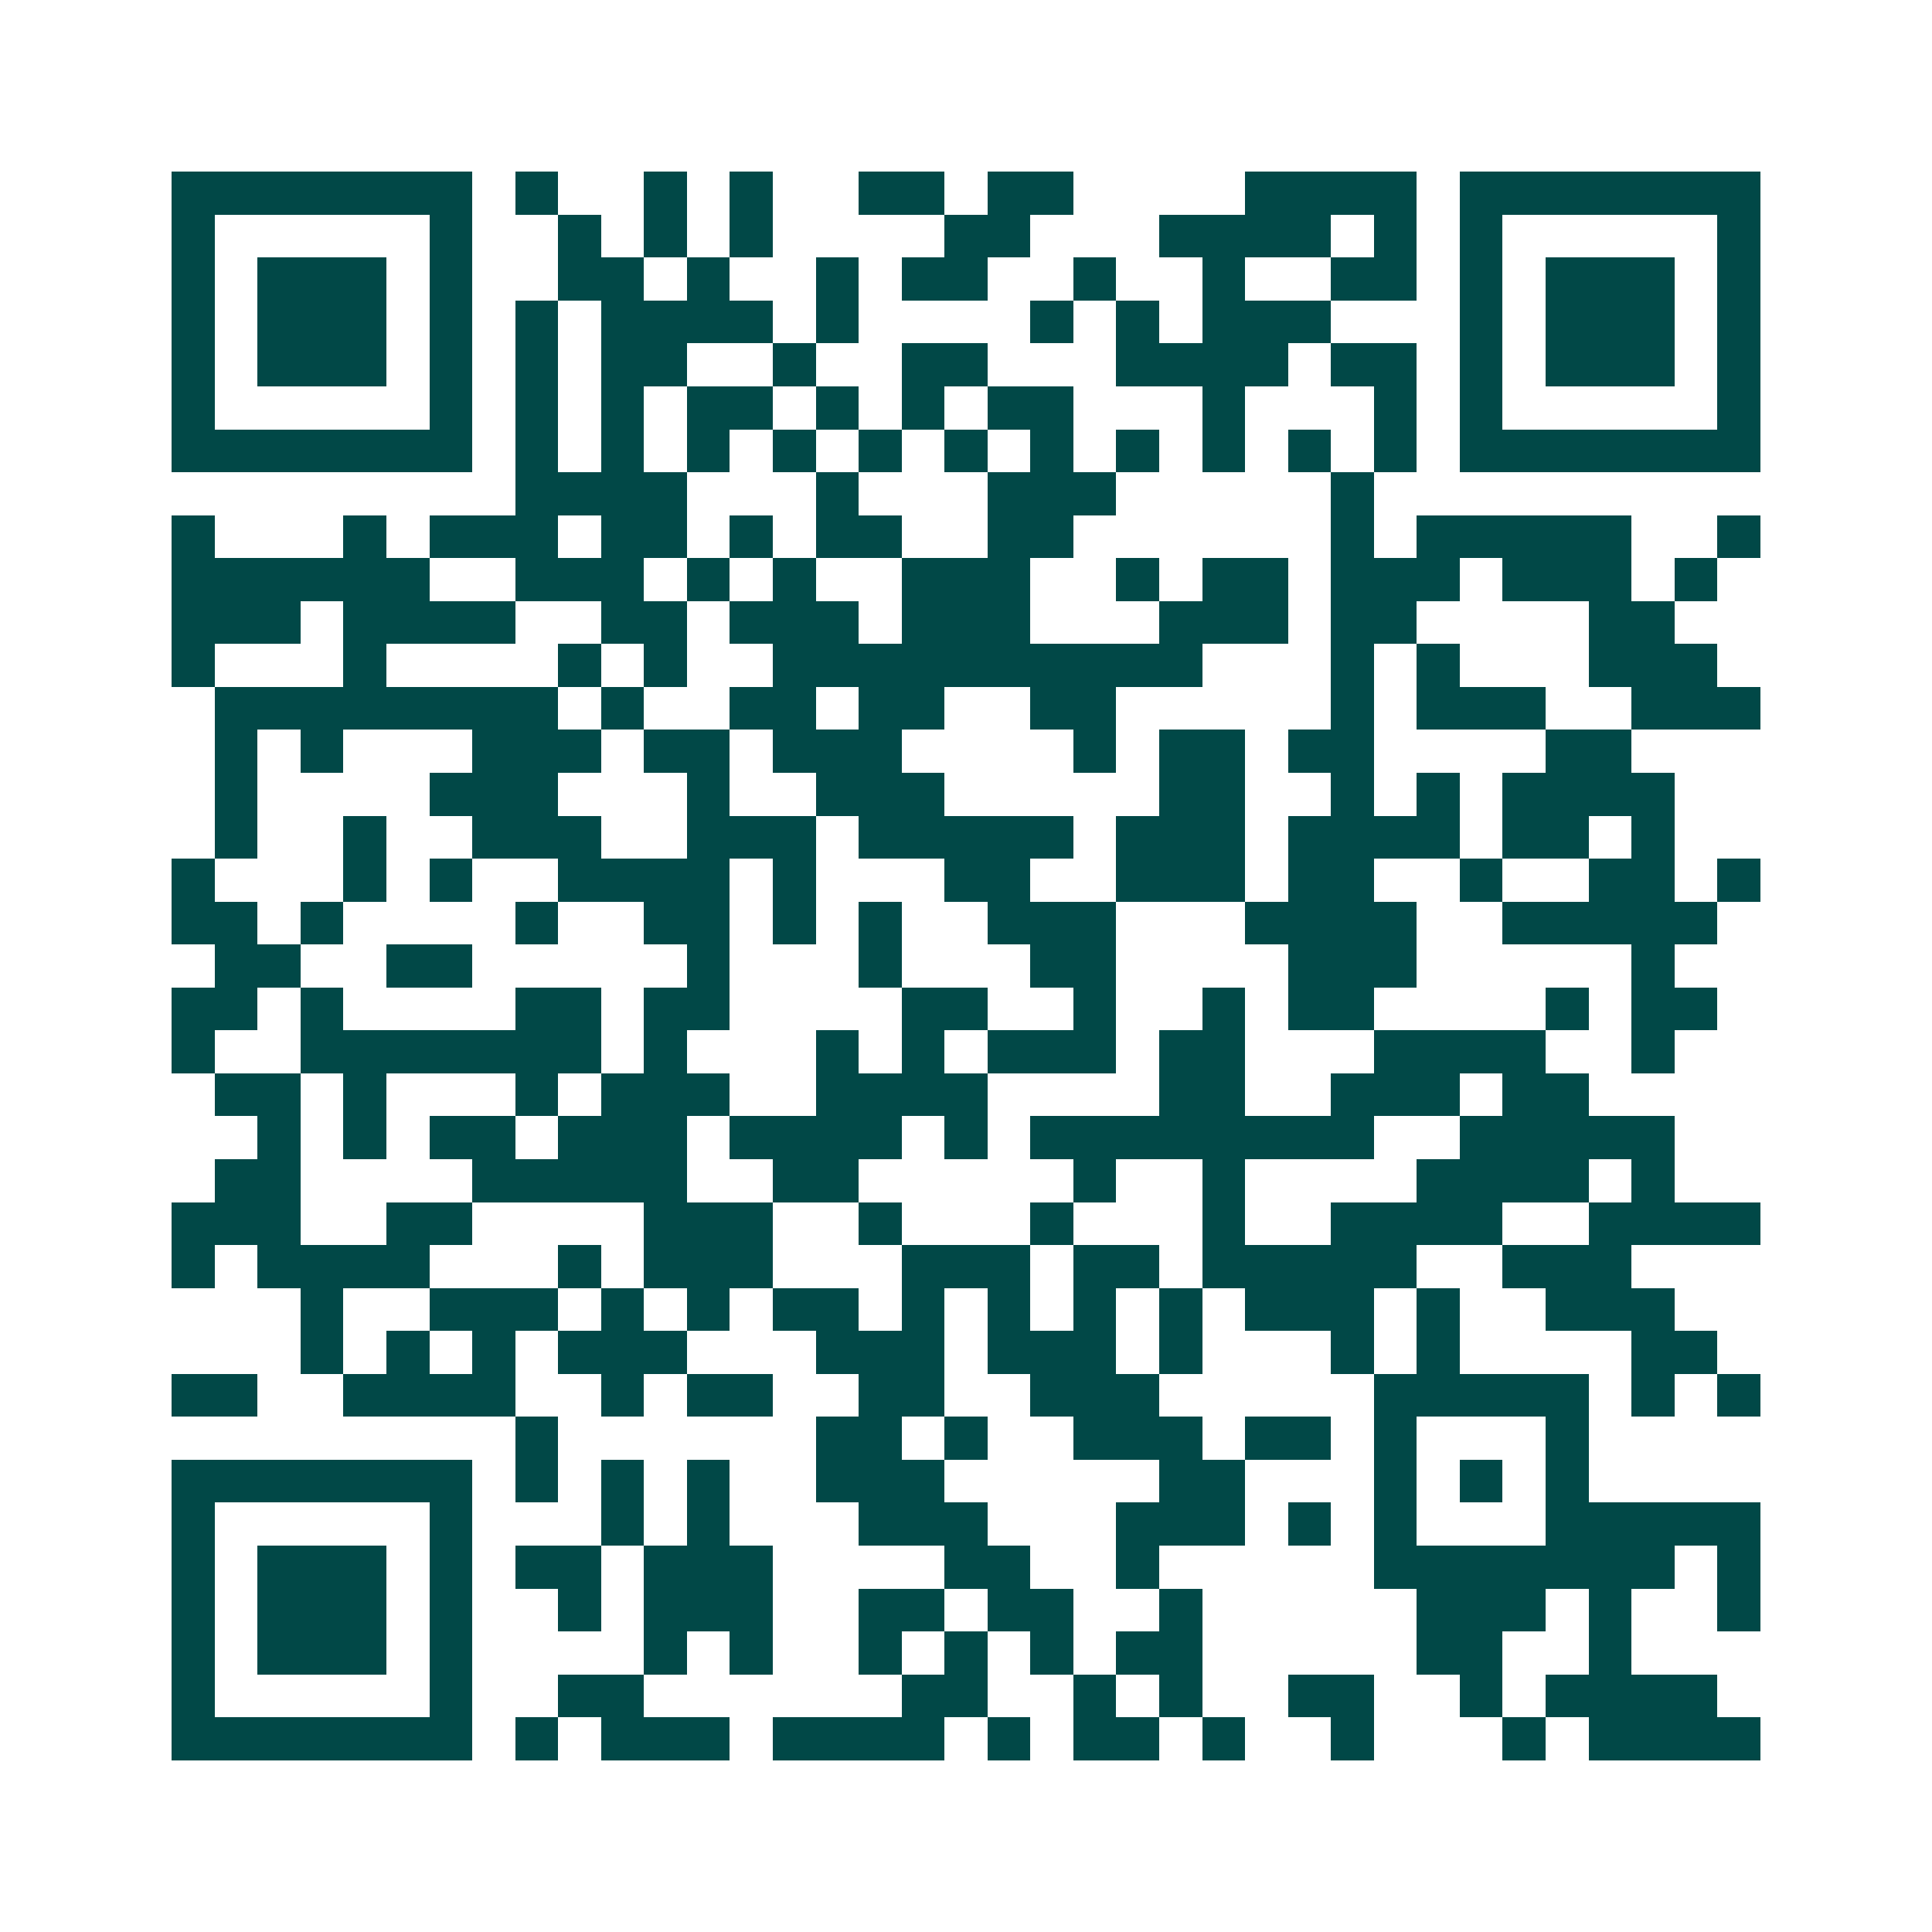 <svg xmlns="http://www.w3.org/2000/svg" width="200" height="200" viewBox="0 0 45 45" shape-rendering="crispEdges"><path fill="#ffffff" d="M0 0h45v45H0z"/><path stroke="#014847" d="M4 4.5h7m1 0h1m2 0h1m1 0h1m2 0h2m1 0h2m4 0h4m1 0h7M4 5.5h1m5 0h1m2 0h1m1 0h1m1 0h1m4 0h2m3 0h4m1 0h1m1 0h1m5 0h1M4 6.5h1m1 0h3m1 0h1m2 0h2m1 0h1m2 0h1m1 0h2m2 0h1m2 0h1m2 0h2m1 0h1m1 0h3m1 0h1M4 7.5h1m1 0h3m1 0h1m1 0h1m1 0h4m1 0h1m4 0h1m1 0h1m1 0h3m3 0h1m1 0h3m1 0h1M4 8.5h1m1 0h3m1 0h1m1 0h1m1 0h2m2 0h1m2 0h2m3 0h4m1 0h2m1 0h1m1 0h3m1 0h1M4 9.5h1m5 0h1m1 0h1m1 0h1m1 0h2m1 0h1m1 0h1m1 0h2m3 0h1m3 0h1m1 0h1m5 0h1M4 10.5h7m1 0h1m1 0h1m1 0h1m1 0h1m1 0h1m1 0h1m1 0h1m1 0h1m1 0h1m1 0h1m1 0h1m1 0h7M12 11.5h4m3 0h1m3 0h3m5 0h1M4 12.5h1m3 0h1m1 0h3m1 0h2m1 0h1m1 0h2m2 0h2m6 0h1m1 0h5m2 0h1M4 13.5h6m2 0h3m1 0h1m1 0h1m2 0h3m2 0h1m1 0h2m1 0h3m1 0h3m1 0h1M4 14.5h3m1 0h4m2 0h2m1 0h3m1 0h3m3 0h3m1 0h2m4 0h2M4 15.5h1m3 0h1m4 0h1m1 0h1m2 0h10m3 0h1m1 0h1m3 0h3M5 16.5h8m1 0h1m2 0h2m1 0h2m2 0h2m5 0h1m1 0h3m2 0h3M5 17.5h1m1 0h1m3 0h3m1 0h2m1 0h3m4 0h1m1 0h2m1 0h2m4 0h2M5 18.5h1m4 0h3m3 0h1m2 0h3m5 0h2m2 0h1m1 0h1m1 0h4M5 19.5h1m2 0h1m2 0h3m2 0h3m1 0h5m1 0h3m1 0h4m1 0h2m1 0h1M4 20.5h1m3 0h1m1 0h1m2 0h4m1 0h1m3 0h2m2 0h3m1 0h2m2 0h1m2 0h2m1 0h1M4 21.5h2m1 0h1m4 0h1m2 0h2m1 0h1m1 0h1m2 0h3m3 0h4m2 0h5M5 22.5h2m2 0h2m5 0h1m3 0h1m3 0h2m4 0h3m5 0h1M4 23.5h2m1 0h1m4 0h2m1 0h2m4 0h2m2 0h1m2 0h1m1 0h2m4 0h1m1 0h2M4 24.5h1m2 0h7m1 0h1m3 0h1m1 0h1m1 0h3m1 0h2m3 0h4m2 0h1M5 25.5h2m1 0h1m3 0h1m1 0h3m2 0h4m4 0h2m2 0h3m1 0h2M6 26.5h1m1 0h1m1 0h2m1 0h3m1 0h4m1 0h1m1 0h8m2 0h5M5 27.5h2m4 0h5m2 0h2m5 0h1m2 0h1m4 0h4m1 0h1M4 28.5h3m2 0h2m4 0h3m2 0h1m3 0h1m3 0h1m2 0h4m2 0h4M4 29.5h1m1 0h4m3 0h1m1 0h3m3 0h3m1 0h2m1 0h5m2 0h3M7 30.5h1m2 0h3m1 0h1m1 0h1m1 0h2m1 0h1m1 0h1m1 0h1m1 0h1m1 0h3m1 0h1m2 0h3M7 31.5h1m1 0h1m1 0h1m1 0h3m3 0h3m1 0h3m1 0h1m3 0h1m1 0h1m4 0h2M4 32.5h2m2 0h4m2 0h1m1 0h2m2 0h2m2 0h3m5 0h5m1 0h1m1 0h1M12 33.5h1m6 0h2m1 0h1m2 0h3m1 0h2m1 0h1m3 0h1M4 34.5h7m1 0h1m1 0h1m1 0h1m2 0h3m5 0h2m3 0h1m1 0h1m1 0h1M4 35.5h1m5 0h1m3 0h1m1 0h1m3 0h3m3 0h3m1 0h1m1 0h1m3 0h5M4 36.5h1m1 0h3m1 0h1m1 0h2m1 0h3m4 0h2m2 0h1m5 0h7m1 0h1M4 37.5h1m1 0h3m1 0h1m2 0h1m1 0h3m2 0h2m1 0h2m2 0h1m5 0h3m1 0h1m2 0h1M4 38.5h1m1 0h3m1 0h1m4 0h1m1 0h1m2 0h1m1 0h1m1 0h1m1 0h2m5 0h2m2 0h1M4 39.5h1m5 0h1m2 0h2m6 0h2m2 0h1m1 0h1m2 0h2m2 0h1m1 0h4M4 40.5h7m1 0h1m1 0h3m1 0h4m1 0h1m1 0h2m1 0h1m2 0h1m3 0h1m1 0h4"/></svg>
